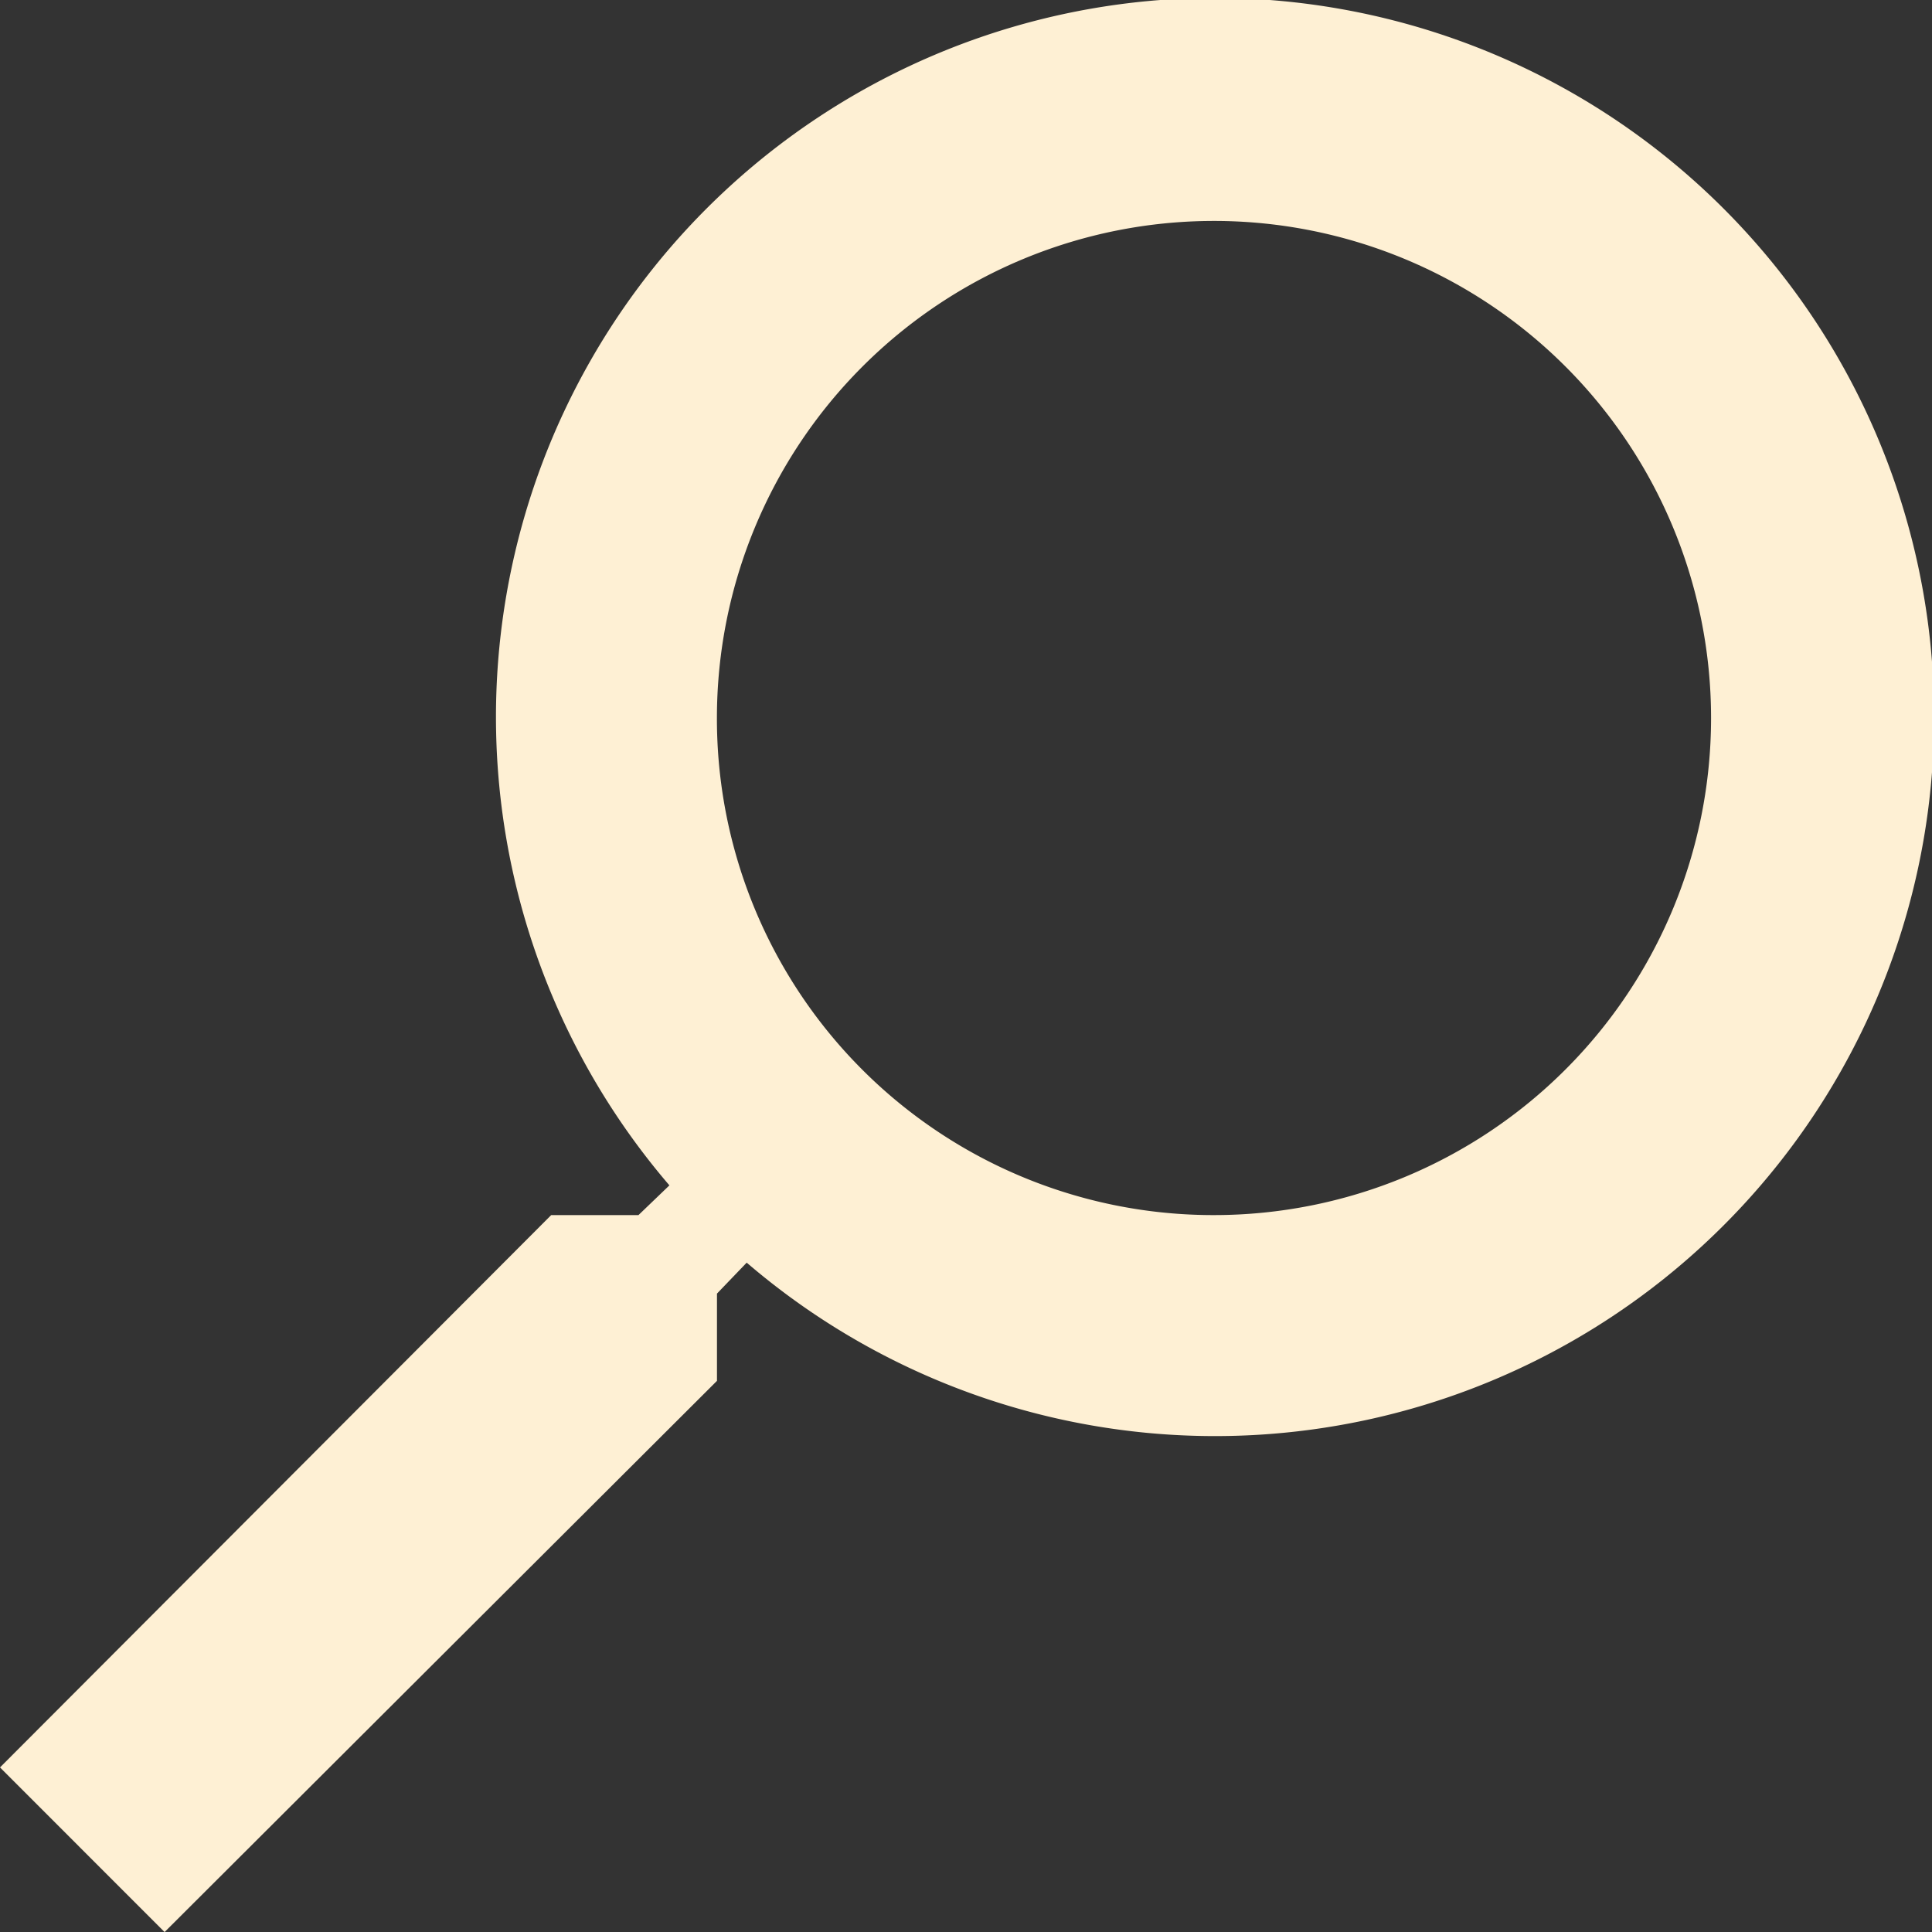 <svg xmlns="http://www.w3.org/2000/svg" width="64.998" height="64.998" viewBox="0 0 64.998 64.998">
  <rect x="0" y="0" width="64.998" height="64.998" fill="#333333" stroke="none"/>
  <path id="icon_search" d="M21.544,43.879H24.48l1.041-1a24.192,24.192,0,1,1,2.6,2.6l-1,1.041v2.936L8.537,68,3,62.461Zm22.3,0A16.723,16.723,0,1,0,27.119,27.156,16.7,16.7,0,0,0,43.842,43.879Z" transform="translate(-3 -3)" fill="#fef0d4"/>
</svg>
